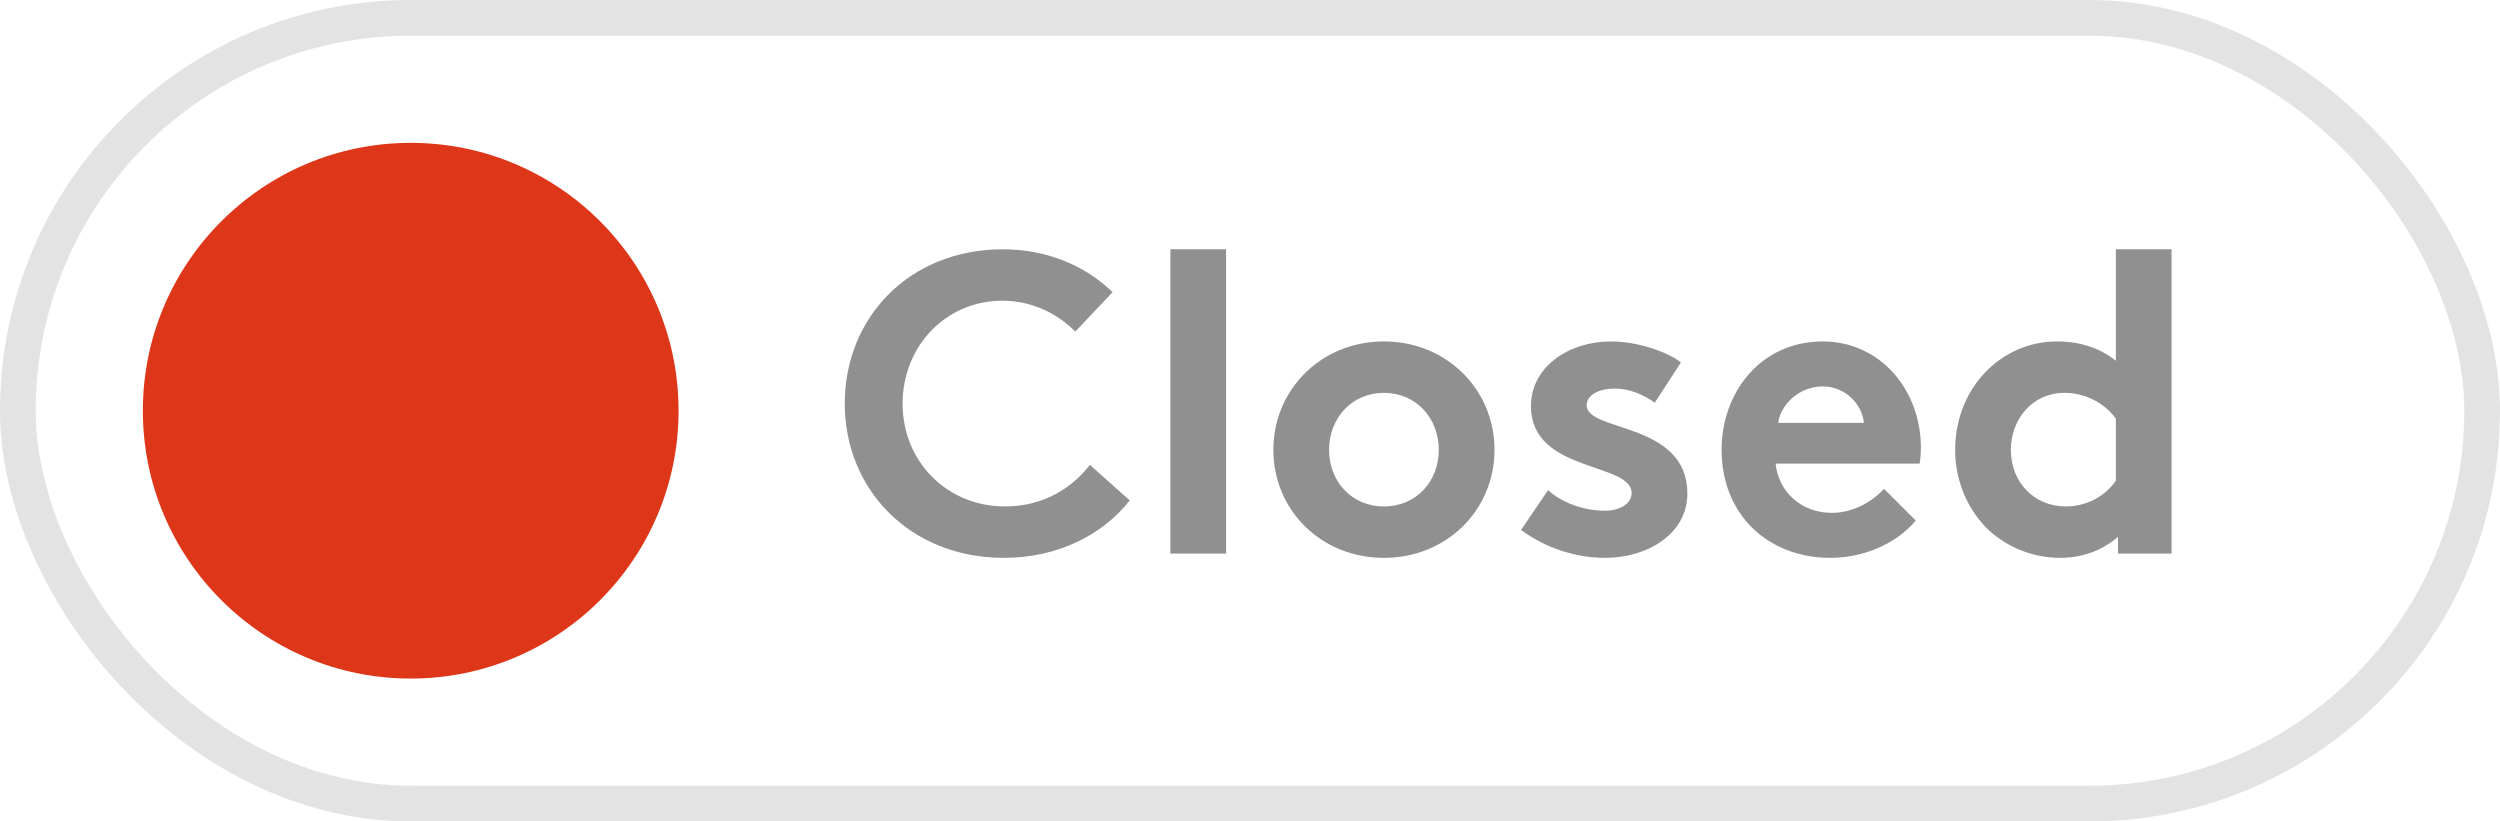<svg width="70" height="23" viewBox="0 0 70 23" fill="none" xmlns="http://www.w3.org/2000/svg">
<rect x="0.5" y="0.5" width="69" height="22" rx="11" stroke="#E3E3E3"/>
<g clip-path="url(#clip0_5235_8563)">
<circle cx="11.5" cy="11.5" r="7.5" fill="#DE3618"/>
<path d="M28.069 8.42C26.473 8.42 25.273 9.704 25.273 11.3C25.273 12.932 26.521 14.18 28.141 14.18C29.233 14.18 30.025 13.652 30.517 13.016L31.633 14.012C30.889 14.96 29.641 15.62 28.105 15.62C25.489 15.62 23.653 13.712 23.653 11.3C23.653 8.888 25.465 6.98 28.081 6.98C29.329 6.98 30.397 7.448 31.153 8.18L30.109 9.284C29.605 8.78 28.897 8.42 28.069 8.42ZM34.331 6.98V15.5H32.771V6.98H34.331ZM35.654 12.596C35.654 10.916 36.986 9.56 38.75 9.56C40.514 9.56 41.846 10.916 41.846 12.596C41.846 14.276 40.514 15.62 38.75 15.62C36.986 15.62 35.654 14.276 35.654 12.596ZM37.214 12.596C37.214 13.472 37.838 14.18 38.75 14.18C39.662 14.18 40.286 13.472 40.286 12.596C40.286 11.72 39.662 11 38.75 11C37.838 11 37.214 11.72 37.214 12.596ZM42.59 14.84L43.346 13.724C43.742 14.084 44.354 14.3 44.942 14.3C45.362 14.3 45.686 14.096 45.686 13.808C45.686 12.932 42.866 13.244 42.866 11.372C42.866 10.256 43.946 9.56 45.098 9.56C45.854 9.56 46.682 9.848 47.066 10.148L46.334 11.276C46.034 11.06 45.638 10.88 45.218 10.88C44.786 10.88 44.426 11.048 44.426 11.348C44.426 12.104 47.246 11.804 47.246 13.82C47.246 14.936 46.154 15.62 44.93 15.62C44.126 15.62 43.274 15.344 42.59 14.84ZM52.753 13.688L53.641 14.576C53.077 15.248 52.153 15.62 51.253 15.62C49.513 15.62 48.205 14.42 48.205 12.596C48.205 10.976 49.309 9.56 51.037 9.56C52.645 9.56 53.785 10.916 53.785 12.536C53.785 12.692 53.773 12.848 53.749 12.98H49.717C49.801 13.796 50.461 14.36 51.289 14.36C51.949 14.36 52.477 13.988 52.753 13.688ZM49.789 11.84H52.189C52.141 11.324 51.673 10.82 51.037 10.82C50.389 10.82 49.861 11.312 49.789 11.84ZM59.244 13.46V11.72C58.92 11.288 58.404 11 57.804 11C56.892 11 56.304 11.756 56.304 12.596C56.304 13.508 56.964 14.18 57.84 14.18C58.428 14.18 58.944 13.892 59.244 13.46ZM60.804 15.5H59.304V15.032C58.824 15.44 58.272 15.62 57.684 15.62C56.82 15.62 56.004 15.236 55.488 14.636C55.032 14.108 54.744 13.388 54.744 12.596C54.744 10.88 56.016 9.56 57.6 9.56C58.236 9.56 58.788 9.74 59.244 10.1V6.98H60.804V15.5Z" fill="#909090"/>
</g>
<defs>
<clipPath id="clip0_5235_8563">
<rect width="58" height="15" fill="white" transform="translate(4 4)"/>
</clipPath>
</defs>
</svg>
